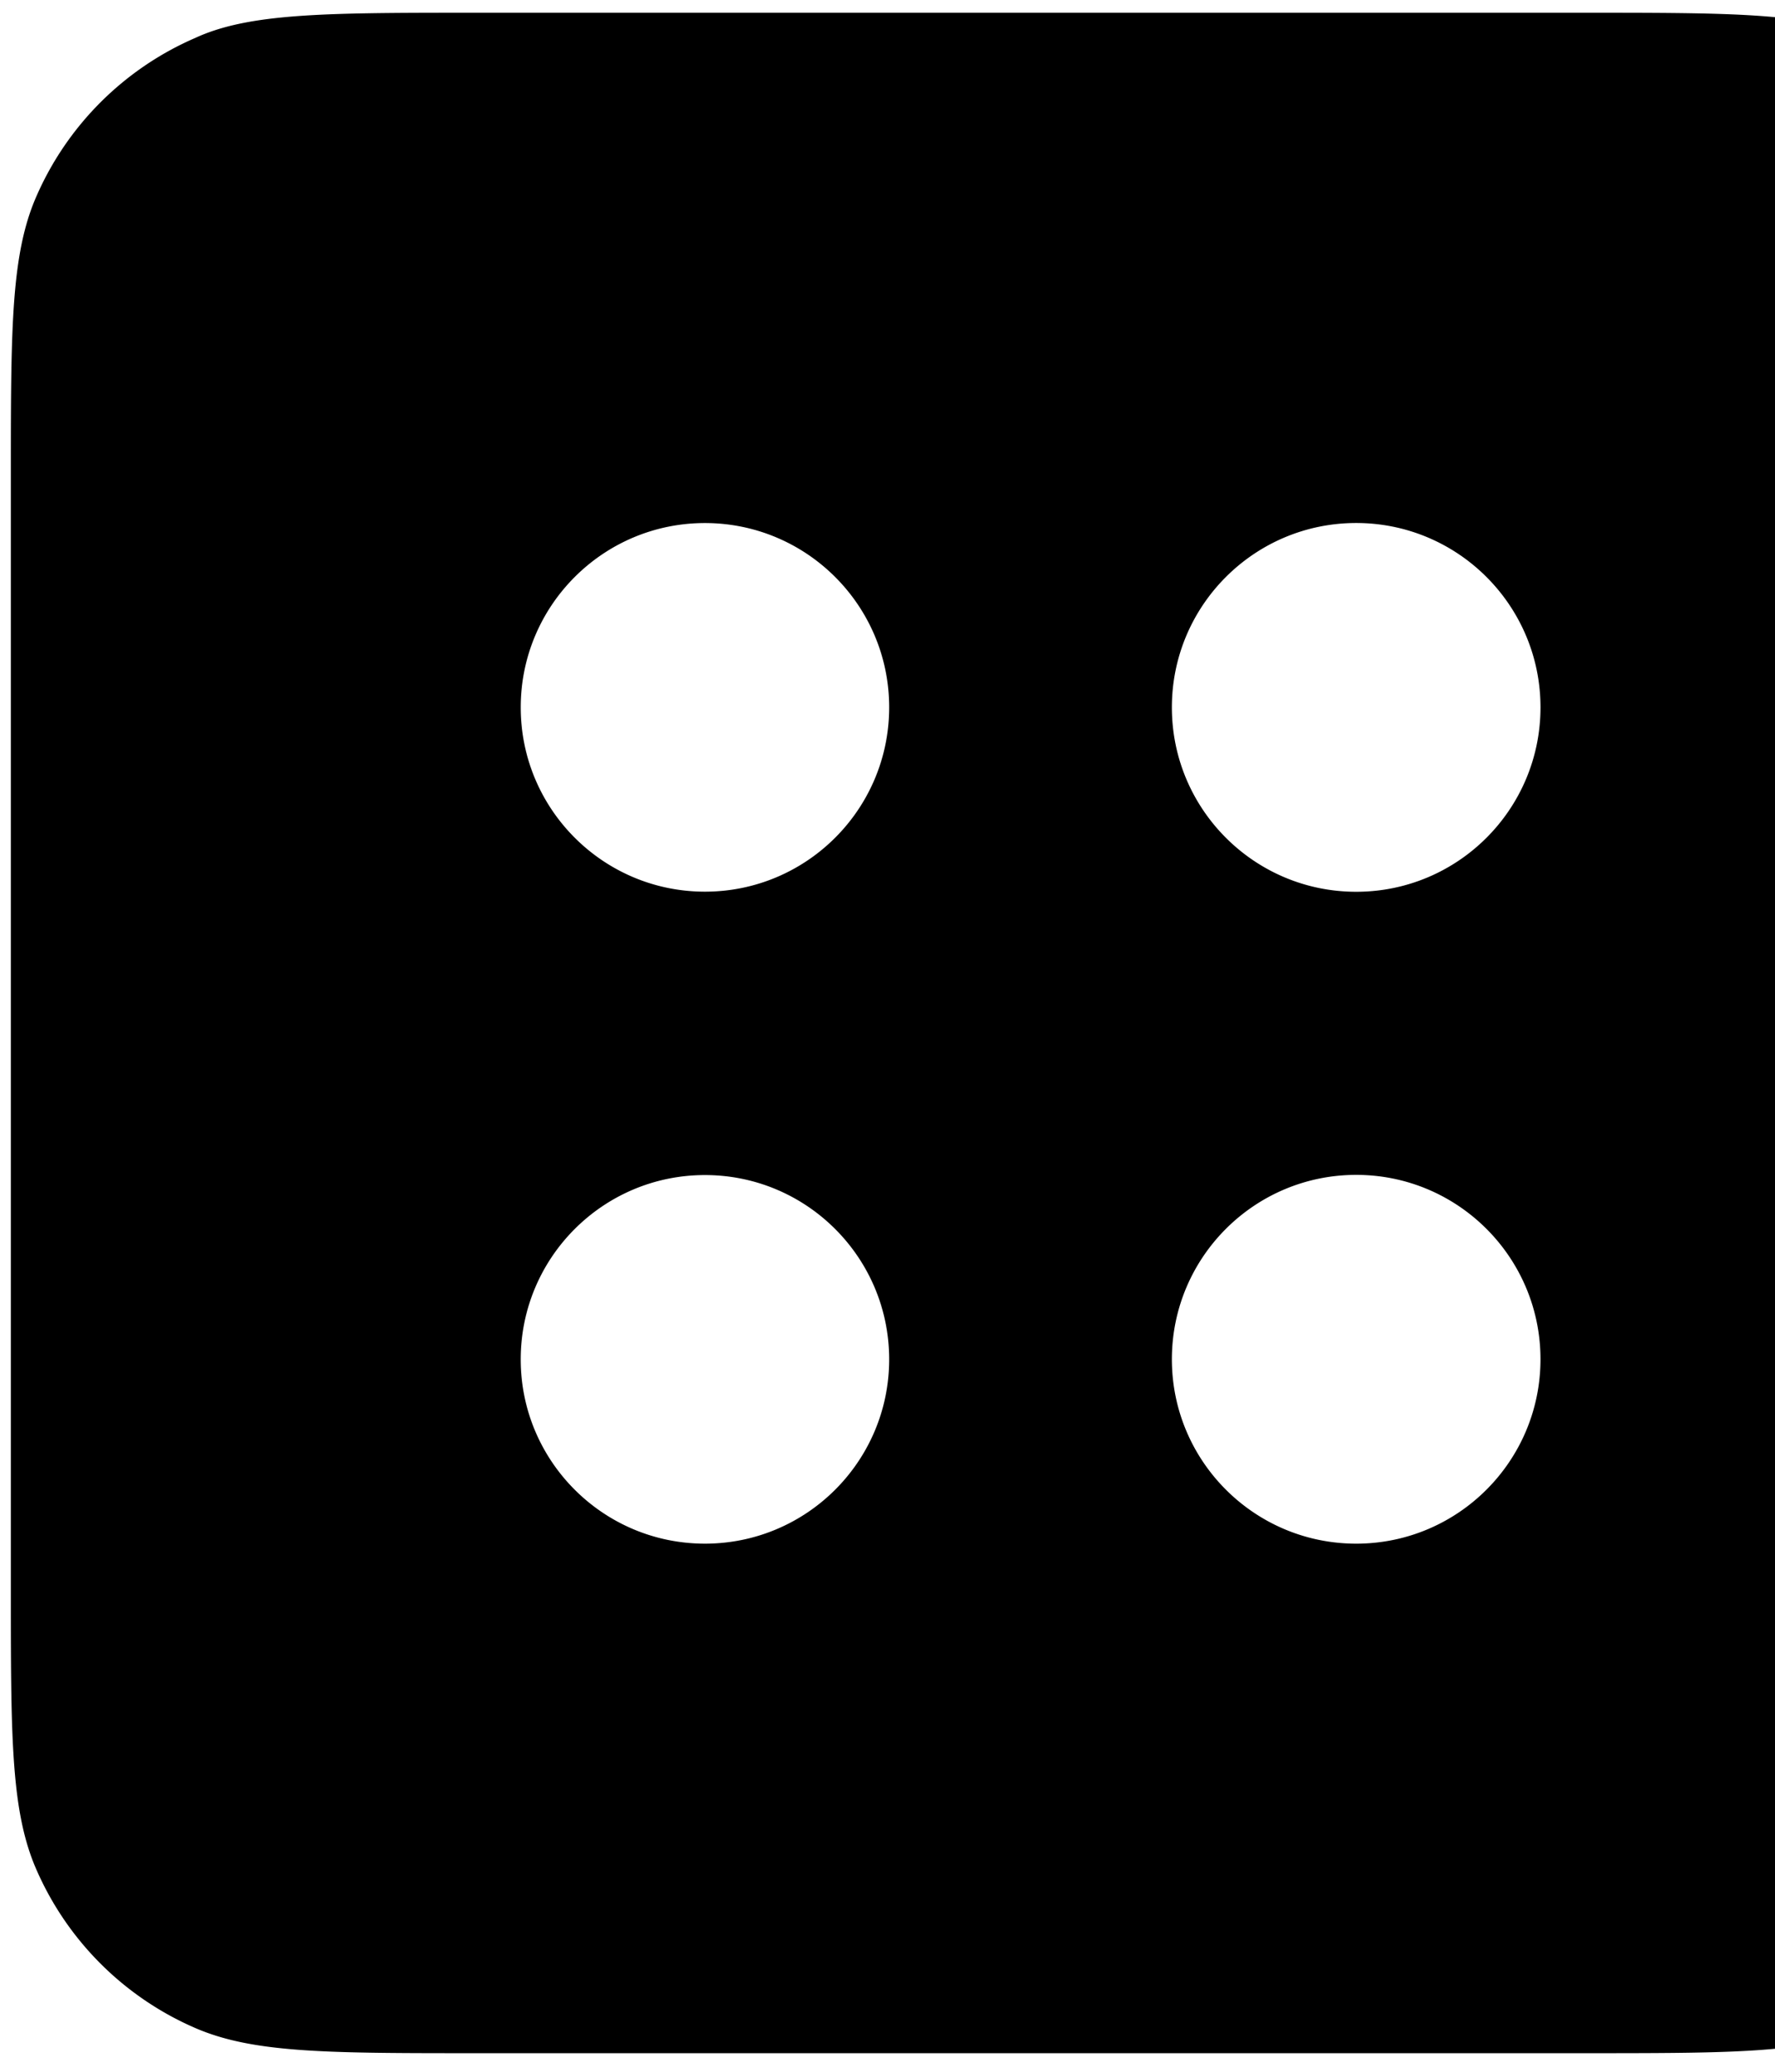 <svg xmlns="http://www.w3.org/2000/svg" viewBox="0 0 1536 1792" height="1792" width="1536">
    <path d="M1383.267 11.026c120.783.04 182.62.654 231.428 21.774a264.742 264.742 0 0 1 137.822 137.822c21.12 48.808 21.75 110.64 21.77 231.428v982.865c-.039 120.784-.65 182.62-21.77 231.429a264.75 264.75 0 0 1-137.826 137.821c-48.805 21.12-110.64 21.75-231.428 21.77H400.402c-120.784-.02-182.616-.65-231.425-21.77A264.742 264.742 0 0 1 31.155 1616.34c-21.123-48.805-21.758-110.64-21.778-231.43V402.05c.04-120.789.655-182.62 21.778-231.43A264.738 264.738 0 0 1 168.973 32.805c45.814-21.124 110.462-21.758 231.42-21.778zm-209.67 1005.202c-88.097 0-159.51 71.416-159.51 159.493 0 88.073 71.413 159.493 159.51 159.493 88.049 0 159.465-71.42 159.465-159.493 0-88.077-71.416-159.493-159.465-159.493zm-563.577.159c-88.03 0-159.413 71.38-159.413 159.433 0 88.01 71.384 159.39 159.417 159.39s159.418-71.38 159.418-159.39c0-88.053-71.385-159.433-159.418-159.433zm563.56-564.005c-88.076 0-159.492 71.416-159.492 159.47 0 88.088 71.416 159.504 159.493 159.504 88.073 0 159.493-71.416 159.493-159.509 0-88.049-71.42-159.465-159.493-159.465zm-563.572.04c-88.01 0-159.39 71.384-159.39 159.417 0 88.038 71.38 159.422 159.39 159.422 88.057 0 159.438-71.384 159.438-159.422 0-88.033-71.38-159.417-159.438-159.417z" fill-rule="evenodd"/>
</svg>
